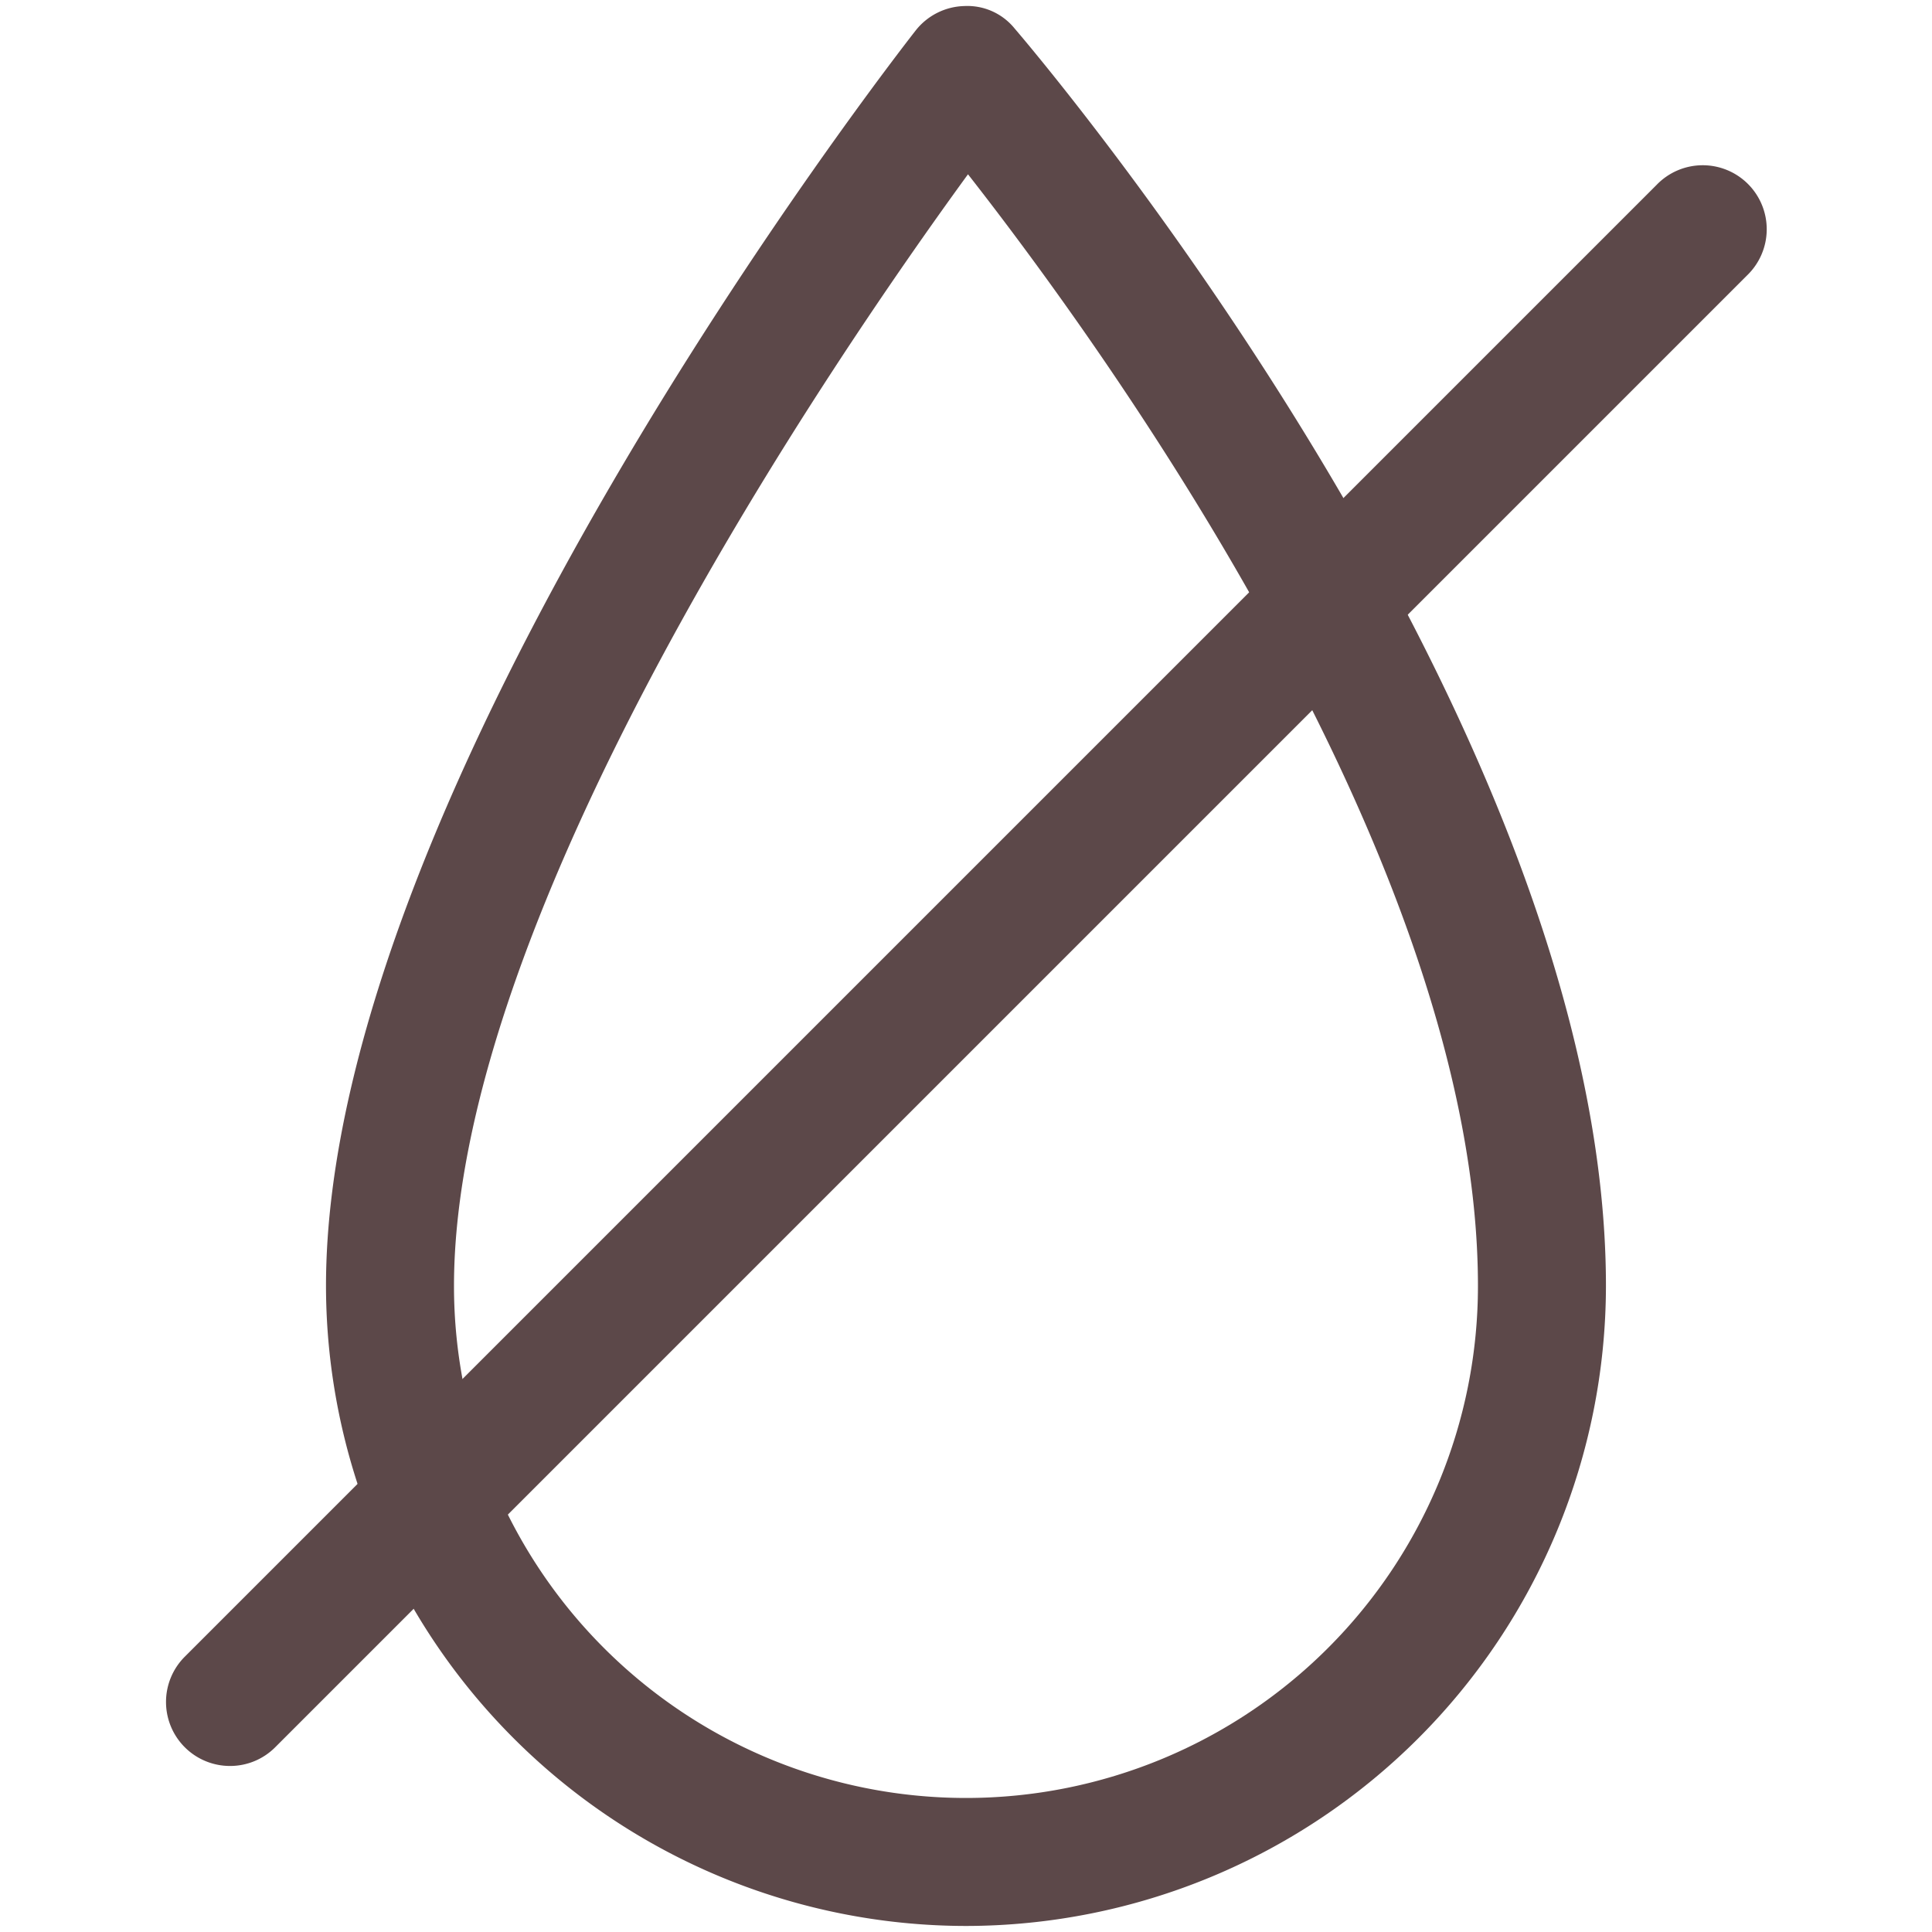 <svg enable-background="new 0 0 512 512" height="512" viewBox="0 0 64 64" width="512" xmlns="http://www.w3.org/2000/svg"><g fill="#5c4849" transform="matrix(1.06 0 0 1.06 -1.921 -1.92)"><path d="m32 62a20.023 20.023 0 0 1 -20-20c0-15.511 17.673-38.271 18.425-39.232a2 2 0 0 1 1.531-.768 1.9 1.9 0 0 1 1.563.7c.754.879 18.481 21.762 18.481 39.3a20.023 20.023 0 0 1 -20 20zm.063-54.742c-4.263 5.852-16.063 23.103-16.063 34.742a16 16 0 0 0 32 0c0-13.161-11.627-29.236-15.937-34.742z"/><path d="m9 57a2 2 0 0 1 -1.414-3.414l46-46a2 2 0 1 1 2.828 2.828l-46 46a1.99 1.99 0 0 1 -1.414.586z"/></g></svg>